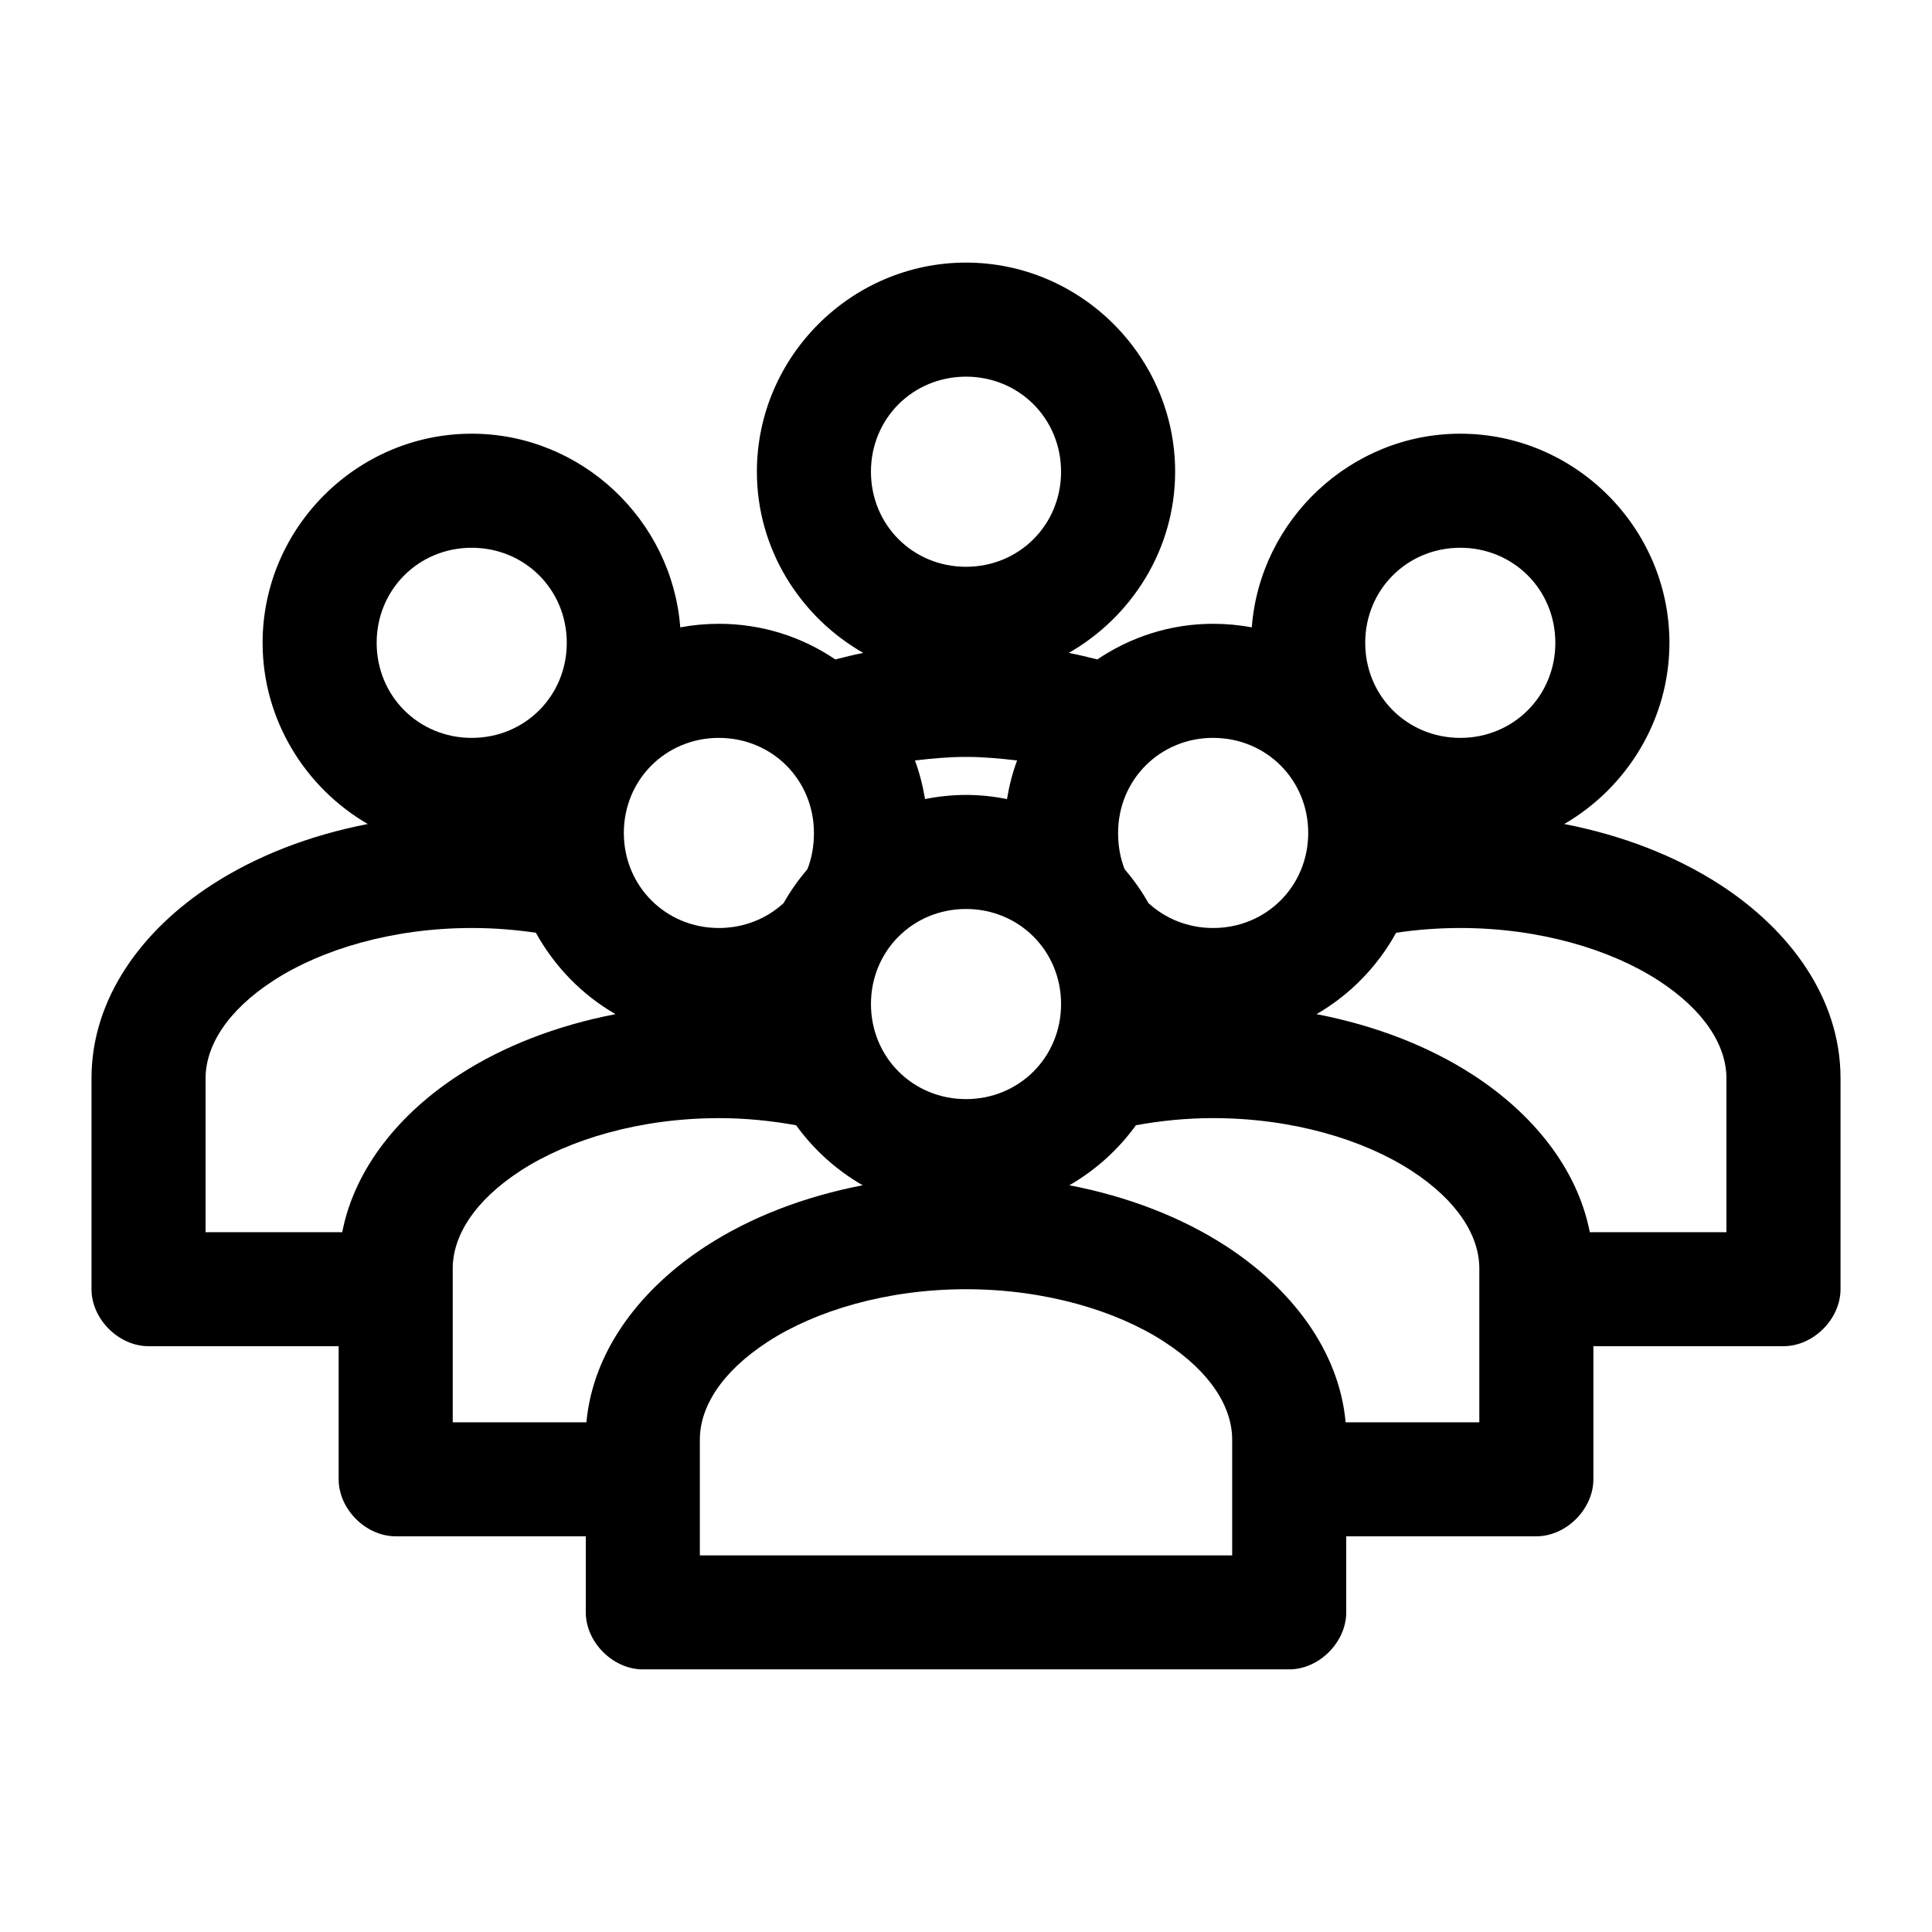<?xml version="1.0" encoding="UTF-8"?>
<!-- Uploaded to: SVG Repo, www.svgrepo.com, Generator: SVG Repo Mixer Tools -->
<svg fill="#000000" width="800px" height="800px" version="1.1" viewBox="144 144 512 512" xmlns="http://www.w3.org/2000/svg">
 <path d="m400 213.59c-30.43 0-55.418 24.992-55.418 55.418 0 20.512 11.457 38.438 28.184 48.02-2.496 0.484-4.984 1.121-7.398 1.73-8.852-5.996-19.449-9.445-30.859-9.445-3.477 0-6.93 0.324-10.234 0.945-2.176-28.496-26.25-51.324-55.266-51.324-30.43 0-55.418 24.992-55.418 55.418 0 20.395 11.301 38.398 27.867 48.02-15.469 3.008-29.516 8.469-41.25 16.059-18.395 11.898-31.961 29.977-31.961 51.324v55.891c0 7.914 7.199 15.113 15.113 15.113h50.383v35.266c0 7.914 7.199 15.113 15.113 15.113h50.383v20.152c0 7.914 7.199 15.113 15.113 15.113h171.3c7.914 0 15.113-7.199 15.113-15.113v-20.152h50.383c7.914 0 15.113-7.199 15.113-15.113v-35.266h50.383c7.914 0 15.113-7.199 15.113-15.113v-55.891c0-21.352-13.566-39.426-31.961-51.324-11.734-7.59-25.781-13.051-41.25-16.059 16.566-9.621 27.867-27.625 27.867-48.02 0-30.43-24.992-55.418-55.418-55.418-29.016 0-53.09 22.828-55.262 51.324-3.305-0.625-6.758-0.945-10.234-0.945-11.363 0-21.875 3.496-30.699 9.445-2.465-0.625-5.012-1.238-7.559-1.73 16.719-9.582 28.18-27.508 28.18-48.02 0-30.43-24.992-55.418-55.418-55.418zm0 30.23c14.09 0 25.191 11.098 25.191 25.191 0 14.09-11.098 25.191-25.191 25.191-14.09 0-25.191-11.098-25.191-25.191 0-14.09 11.098-25.191 25.191-25.191zm-130.99 45.344c14.09 0 25.191 11.098 25.191 25.191 0 14.09-11.098 25.191-25.191 25.191-14.09 0-25.191-11.098-25.191-25.191 0-14.09 11.098-25.191 25.191-25.191zm261.98 0c14.09 0 25.191 11.098 25.191 25.191 0 14.09-11.098 25.191-25.191 25.191-14.09 0-25.191-11.098-25.191-25.191 0-14.09 11.098-25.191 25.191-25.191zm-196.48 50.383c14.09 0 25.191 11.098 25.191 25.191 0 3.398-0.555 6.668-1.73 9.605-2.375 2.785-4.5 5.762-6.297 8.973-4.473 4.121-10.484 6.613-17.16 6.613-14.09 0-25.191-11.098-25.191-25.191 0-14.09 11.098-25.191 25.191-25.191zm130.99 0c14.09 0 25.191 11.098 25.191 25.191 0 14.09-11.098 25.191-25.191 25.191-6.676 0-12.691-2.492-17.16-6.613-1.797-3.211-3.922-6.188-6.297-8.973-1.184-2.945-1.734-6.211-1.734-9.613 0-14.09 11.098-25.191 25.191-25.191zm-65.496 5.039c4.637 0 9.148 0.43 13.539 0.945-1.227 3.281-2.094 6.699-2.676 10.234-3.5-0.703-7.168-1.102-10.863-1.102s-7.363 0.398-10.863 1.102c-0.582-3.535-1.453-6.953-2.676-10.234 4.391-0.516 8.902-0.945 13.539-0.945zm0 40.305c14.09 0 25.191 11.098 25.191 25.191 0 14.09-11.098 25.191-25.191 25.191-14.09 0-25.191-11.098-25.191-25.191 0-14.09 11.098-25.191 25.191-25.191zm-130.99 5.039c5.914 0 11.586 0.457 17.004 1.258 4.934 8.957 12.242 16.469 21.098 21.57-15.527 3.004-29.637 8.441-41.406 16.059-15.57 10.074-27.664 24.559-31.016 41.723h-36.211v-40.777c0-8.422 5.535-17.848 18.105-25.977 12.57-8.133 31.375-13.855 52.426-13.855zm261.98 0c21.051 0 39.859 5.723 52.426 13.855 12.57 8.133 18.105 17.555 18.105 25.977v40.777h-36.211c-3.352-17.164-15.445-31.648-31.016-41.723-11.773-7.617-25.879-13.055-41.406-16.059 8.855-5.102 16.16-12.609 21.098-21.57 5.418-0.805 11.09-1.258 17.004-1.258zm-196.48 50.383c7.117 0 14.004 0.719 20.469 1.891 4.644 6.457 10.715 11.918 17.633 15.902-15.527 3.004-29.637 8.441-41.406 16.059-17.062 11.043-30.023 27.41-31.805 46.762h-35.426v-40.777c0-8.422 5.535-17.848 18.105-25.977 12.57-8.133 31.375-13.855 52.426-13.855zm130.99 0c21.051 0 39.859 5.723 52.426 13.855 12.57 8.133 18.105 17.555 18.105 25.977v40.777h-35.426c-1.777-19.352-14.742-35.719-31.805-46.762-11.77-7.617-25.879-13.059-41.406-16.059 6.918-3.984 12.988-9.441 17.633-15.902 6.465-1.172 13.352-1.891 20.469-1.891zm-65.496 45.344c21.051 0 39.859 5.719 52.426 13.855 12.57 8.133 18.105 17.555 18.105 25.977v30.699h-141.07v-30.699c0-8.422 5.535-17.844 18.105-25.977 12.57-8.133 31.379-13.855 52.426-13.855z"/>
</svg>